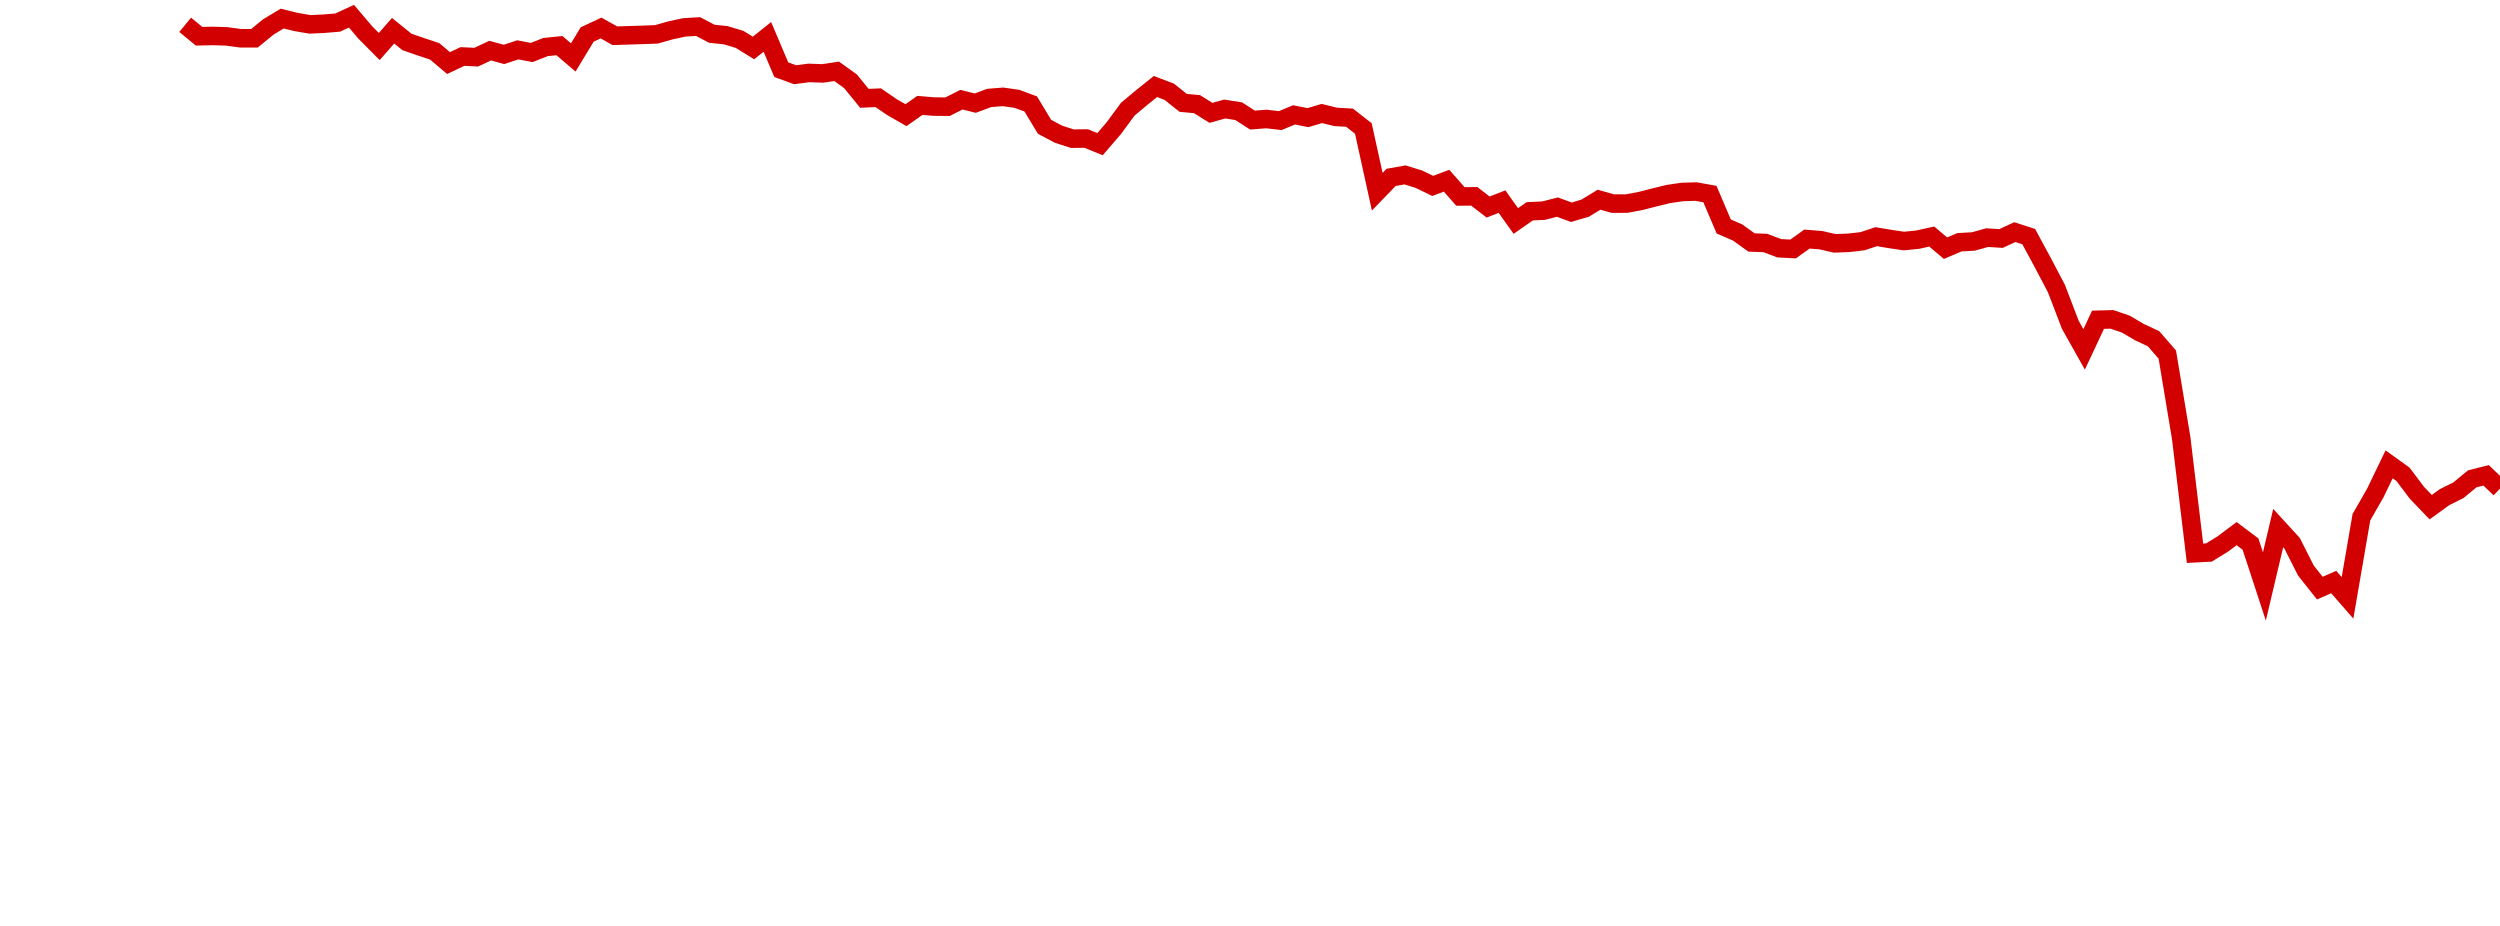 <?xml version="1.0" encoding="UTF-8"?>
<svg xmlns="http://www.w3.org/2000/svg" xmlns:xlink="http://www.w3.org/1999/xlink" width="135pt" height="50pt" viewBox="0 0 135 50" version="1.1">
<defs>
<clipPath id="hzQl4299qa__clip1">
  <path d="M 9.5 0 L 135 0 L 135 40.5 L 9.5 40.5 Z M 9.5 0 "/>
</clipPath>
</defs>
<g id="surface194527">
<g clip-path="url(#hzQl4299qa__clip1)" clip-rule="nonzero">
<path style="fill:none;stroke-width:1;stroke-linecap:butt;stroke-linejoin:miter;stroke:rgb(82.353%,0%,0%);stroke-opacity:1;stroke-miterlimit:10;" d="M 10 1.34 L 10.75 1.957 L 11.496 1.941 L 12.246 1.965 L 12.992 2.066 L 13.742 2.066 L 14.492 1.453 L 15.238 1.004 L 15.988 1.188 L 16.738 1.316 L 17.484 1.281 L 18.234 1.219 L 18.98 0.875 L 19.73 1.758 L 20.48 2.512 L 21.227 1.66 L 21.977 2.266 L 22.723 2.523 L 23.473 2.773 L 24.223 3.406 L 24.969 3.051 L 25.719 3.086 L 26.469 2.734 L 27.215 2.938 L 27.965 2.691 L 28.711 2.836 L 29.461 2.539 L 30.211 2.465 L 30.957 3.102 L 31.707 1.863 L 32.457 1.512 L 33.203 1.93 L 33.953 1.906 L 34.699 1.883 L 35.449 1.855 L 36.199 1.641 L 36.945 1.48 L 37.695 1.434 L 38.441 1.824 L 39.191 1.902 L 39.941 2.129 L 40.688 2.59 L 41.438 1.992 L 42.188 3.762 L 42.934 4.035 L 43.684 3.938 L 44.43 3.965 L 45.18 3.852 L 45.93 4.391 L 46.676 5.309 L 47.426 5.277 L 48.172 5.789 L 48.922 6.219 L 49.672 5.691 L 50.418 5.754 L 51.168 5.762 L 51.918 5.383 L 52.664 5.57 L 53.414 5.289 L 54.16 5.23 L 54.91 5.336 L 55.66 5.613 L 56.406 6.848 L 57.156 7.246 L 57.902 7.488 L 58.652 7.48 L 59.402 7.785 L 60.148 6.918 L 60.898 5.898 L 61.648 5.27 L 62.395 4.672 L 63.145 4.957 L 63.891 5.555 L 64.641 5.625 L 65.391 6.094 L 66.137 5.887 L 66.887 6.004 L 67.633 6.484 L 68.383 6.426 L 69.133 6.512 L 69.879 6.203 L 70.629 6.352 L 71.379 6.129 L 72.125 6.312 L 72.875 6.355 L 73.621 6.938 L 74.371 10.352 L 75.121 9.578 L 75.867 9.445 L 76.617 9.676 L 77.367 10.039 L 78.113 9.758 L 78.863 10.609 L 79.609 10.602 L 80.359 11.18 L 81.109 10.887 L 81.855 11.934 L 82.605 11.41 L 83.352 11.375 L 84.102 11.184 L 84.852 11.461 L 85.598 11.242 L 86.348 10.785 L 87.098 10.996 L 87.844 10.992 L 88.594 10.852 L 89.34 10.66 L 90.09 10.477 L 90.84 10.367 L 91.586 10.344 L 92.336 10.48 L 93.082 12.23 L 93.832 12.555 L 94.582 13.094 L 95.328 13.121 L 96.078 13.406 L 96.828 13.445 L 97.574 12.91 L 98.324 12.969 L 99.07 13.141 L 99.82 13.113 L 100.57 13.027 L 101.316 12.781 L 102.066 12.906 L 102.812 13.016 L 103.562 12.941 L 104.312 12.773 L 105.059 13.402 L 105.809 13.082 L 106.559 13.039 L 107.305 12.832 L 108.055 12.879 L 108.801 12.535 L 109.551 12.777 L 110.301 14.164 L 111.047 15.582 L 111.797 17.539 L 112.543 18.867 L 113.293 17.266 L 114.043 17.246 L 114.789 17.5 L 115.539 17.941 L 116.289 18.289 L 117.035 19.148 L 117.785 23.66 L 118.531 29.875 L 119.281 29.836 L 120.031 29.375 L 120.777 28.816 L 121.527 29.379 L 122.277 31.668 L 123.023 28.516 L 123.773 29.336 L 124.52 30.812 L 125.27 31.758 L 126.02 31.43 L 126.766 32.285 L 127.516 27.93 L 128.262 26.629 L 129.012 25.074 L 129.762 25.613 L 130.508 26.605 L 131.258 27.387 L 132.008 26.844 L 132.754 26.473 L 133.504 25.855 L 134.25 25.668 L 135 26.387 "/>
</g>
</g>
</svg>
